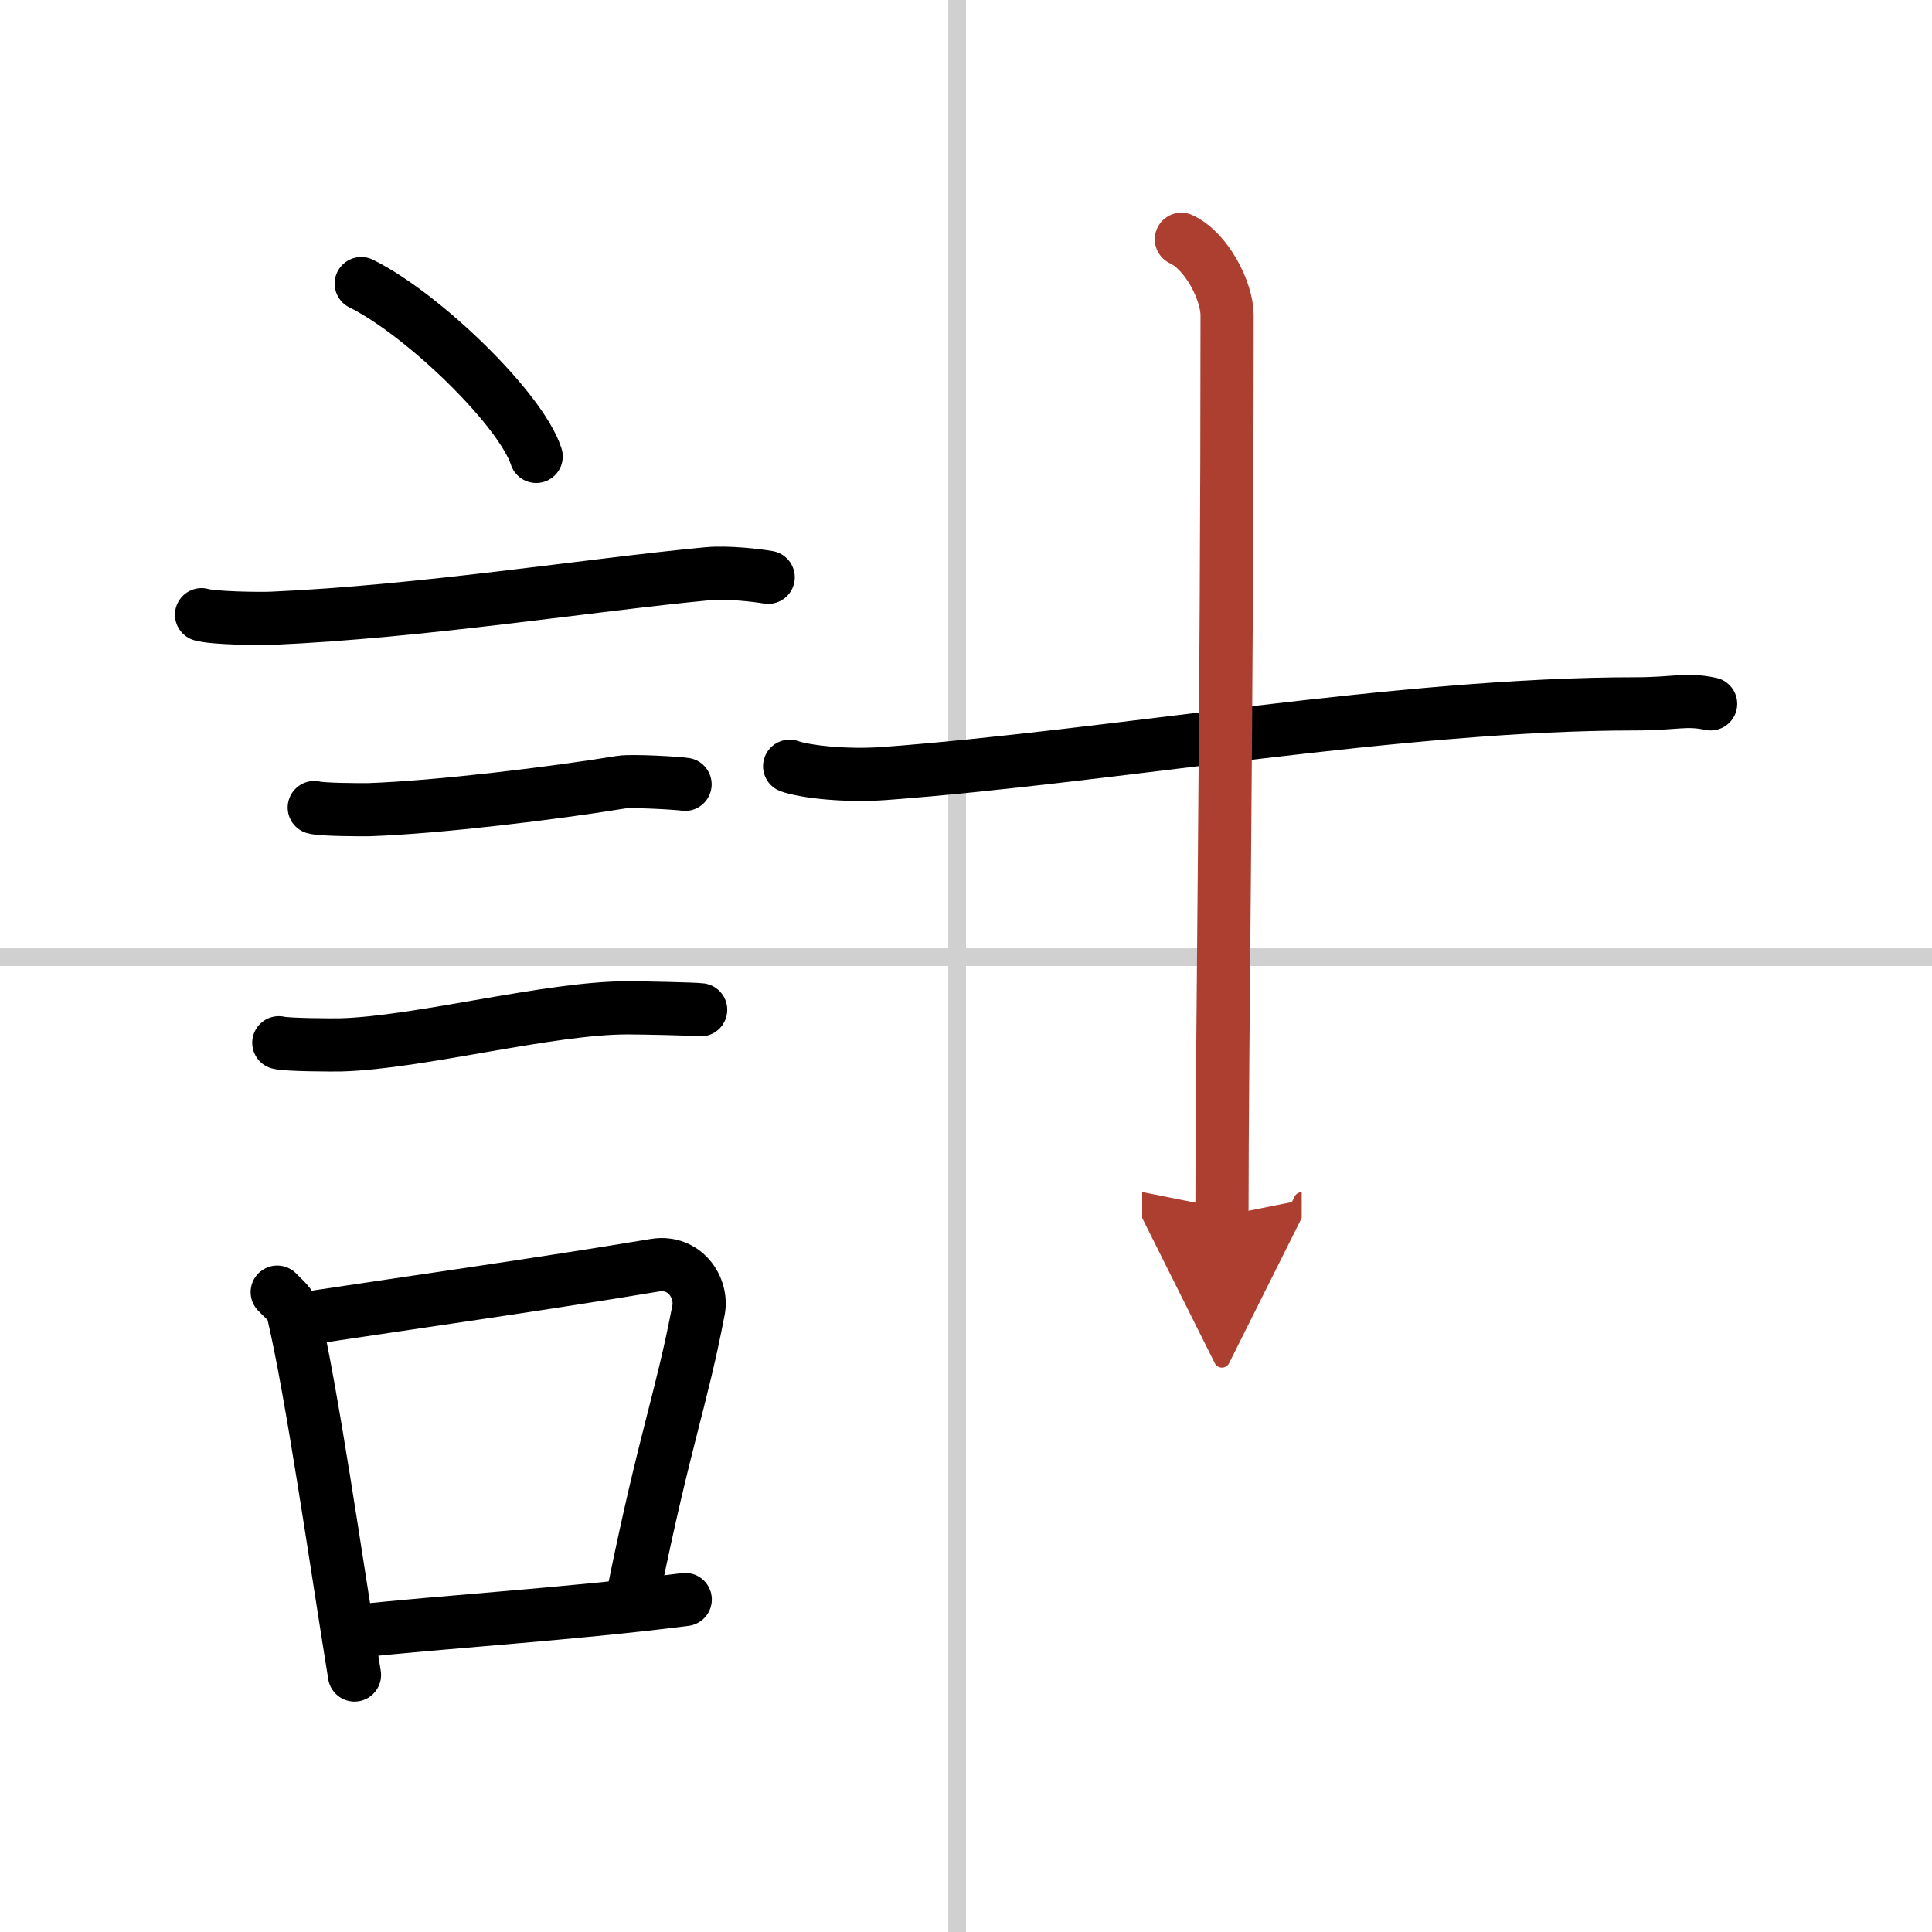 <svg width="400" height="400" viewBox="0 0 109 109" xmlns="http://www.w3.org/2000/svg"><defs><marker id="a" markerWidth="4" orient="auto" refX="1" refY="5" viewBox="0 0 10 10"><polyline points="0 0 10 5 0 10 1 5" fill="#ad3f31" stroke="#ad3f31"/></marker></defs><g fill="none" stroke="#000" stroke-linecap="round" stroke-linejoin="round" stroke-width="3"><rect width="100%" height="100%" fill="#fff" stroke="#fff"/><line x1="54" x2="54" y2="109" stroke="#d0d0d0" stroke-width="1"/><line x2="109" y1="54" y2="54" stroke="#d0d0d0" stroke-width="1"/><path d="m20.38 16c3.48 1.72 9 7.07 9.87 9.75"/><path d="m11.37 34.68c0.69 0.2 3.29 0.23 3.98 0.2 8.46-0.37 17.9-1.88 24.56-2.51 1.14-0.11 2.86 0.1 3.43 0.2"/><path d="m17.73 45.56c0.38 0.12 2.71 0.13 3.1 0.12 3.97-0.14 10.42-0.93 14.21-1.55 0.63-0.1 3.29 0.06 3.61 0.12"/><path d="m15.73 58.83c0.43 0.12 3.07 0.13 3.5 0.12 4.49-0.13 11.8-2.11 16.22-2.09 0.72 0 3.72 0.06 4.08 0.11"/><path d="m15.64 72.9c0.37 0.39 0.79 0.69 0.91 1.2 1.05 4.47 2.39 13.85 3.45 20.4"/><path d="m16.81 74.45c7.24-1.09 13.47-1.96 20.15-3.07 1.68-0.27 2.69 1.27 2.45 2.53-1 5.21-1.87 7.13-3.64 15.81"/><path d="m19.97 92.05c4.8-0.54 12.1-0.97 18.69-1.81"/><path d="m44.55 43.23c0.84 0.3 3.1 0.57 5.35 0.41 12.88-0.96 29.13-3.93 42.38-3.93 2.26 0 2.82-0.3 4.23 0"/><path d="m66.65 13.5c1.43 0.66 2.58 2.93 2.58 4.28 0 22.97-0.29 40.97-0.29 50.83" marker-end="url(#a)" stroke="#ad3f31"/></g></svg>
